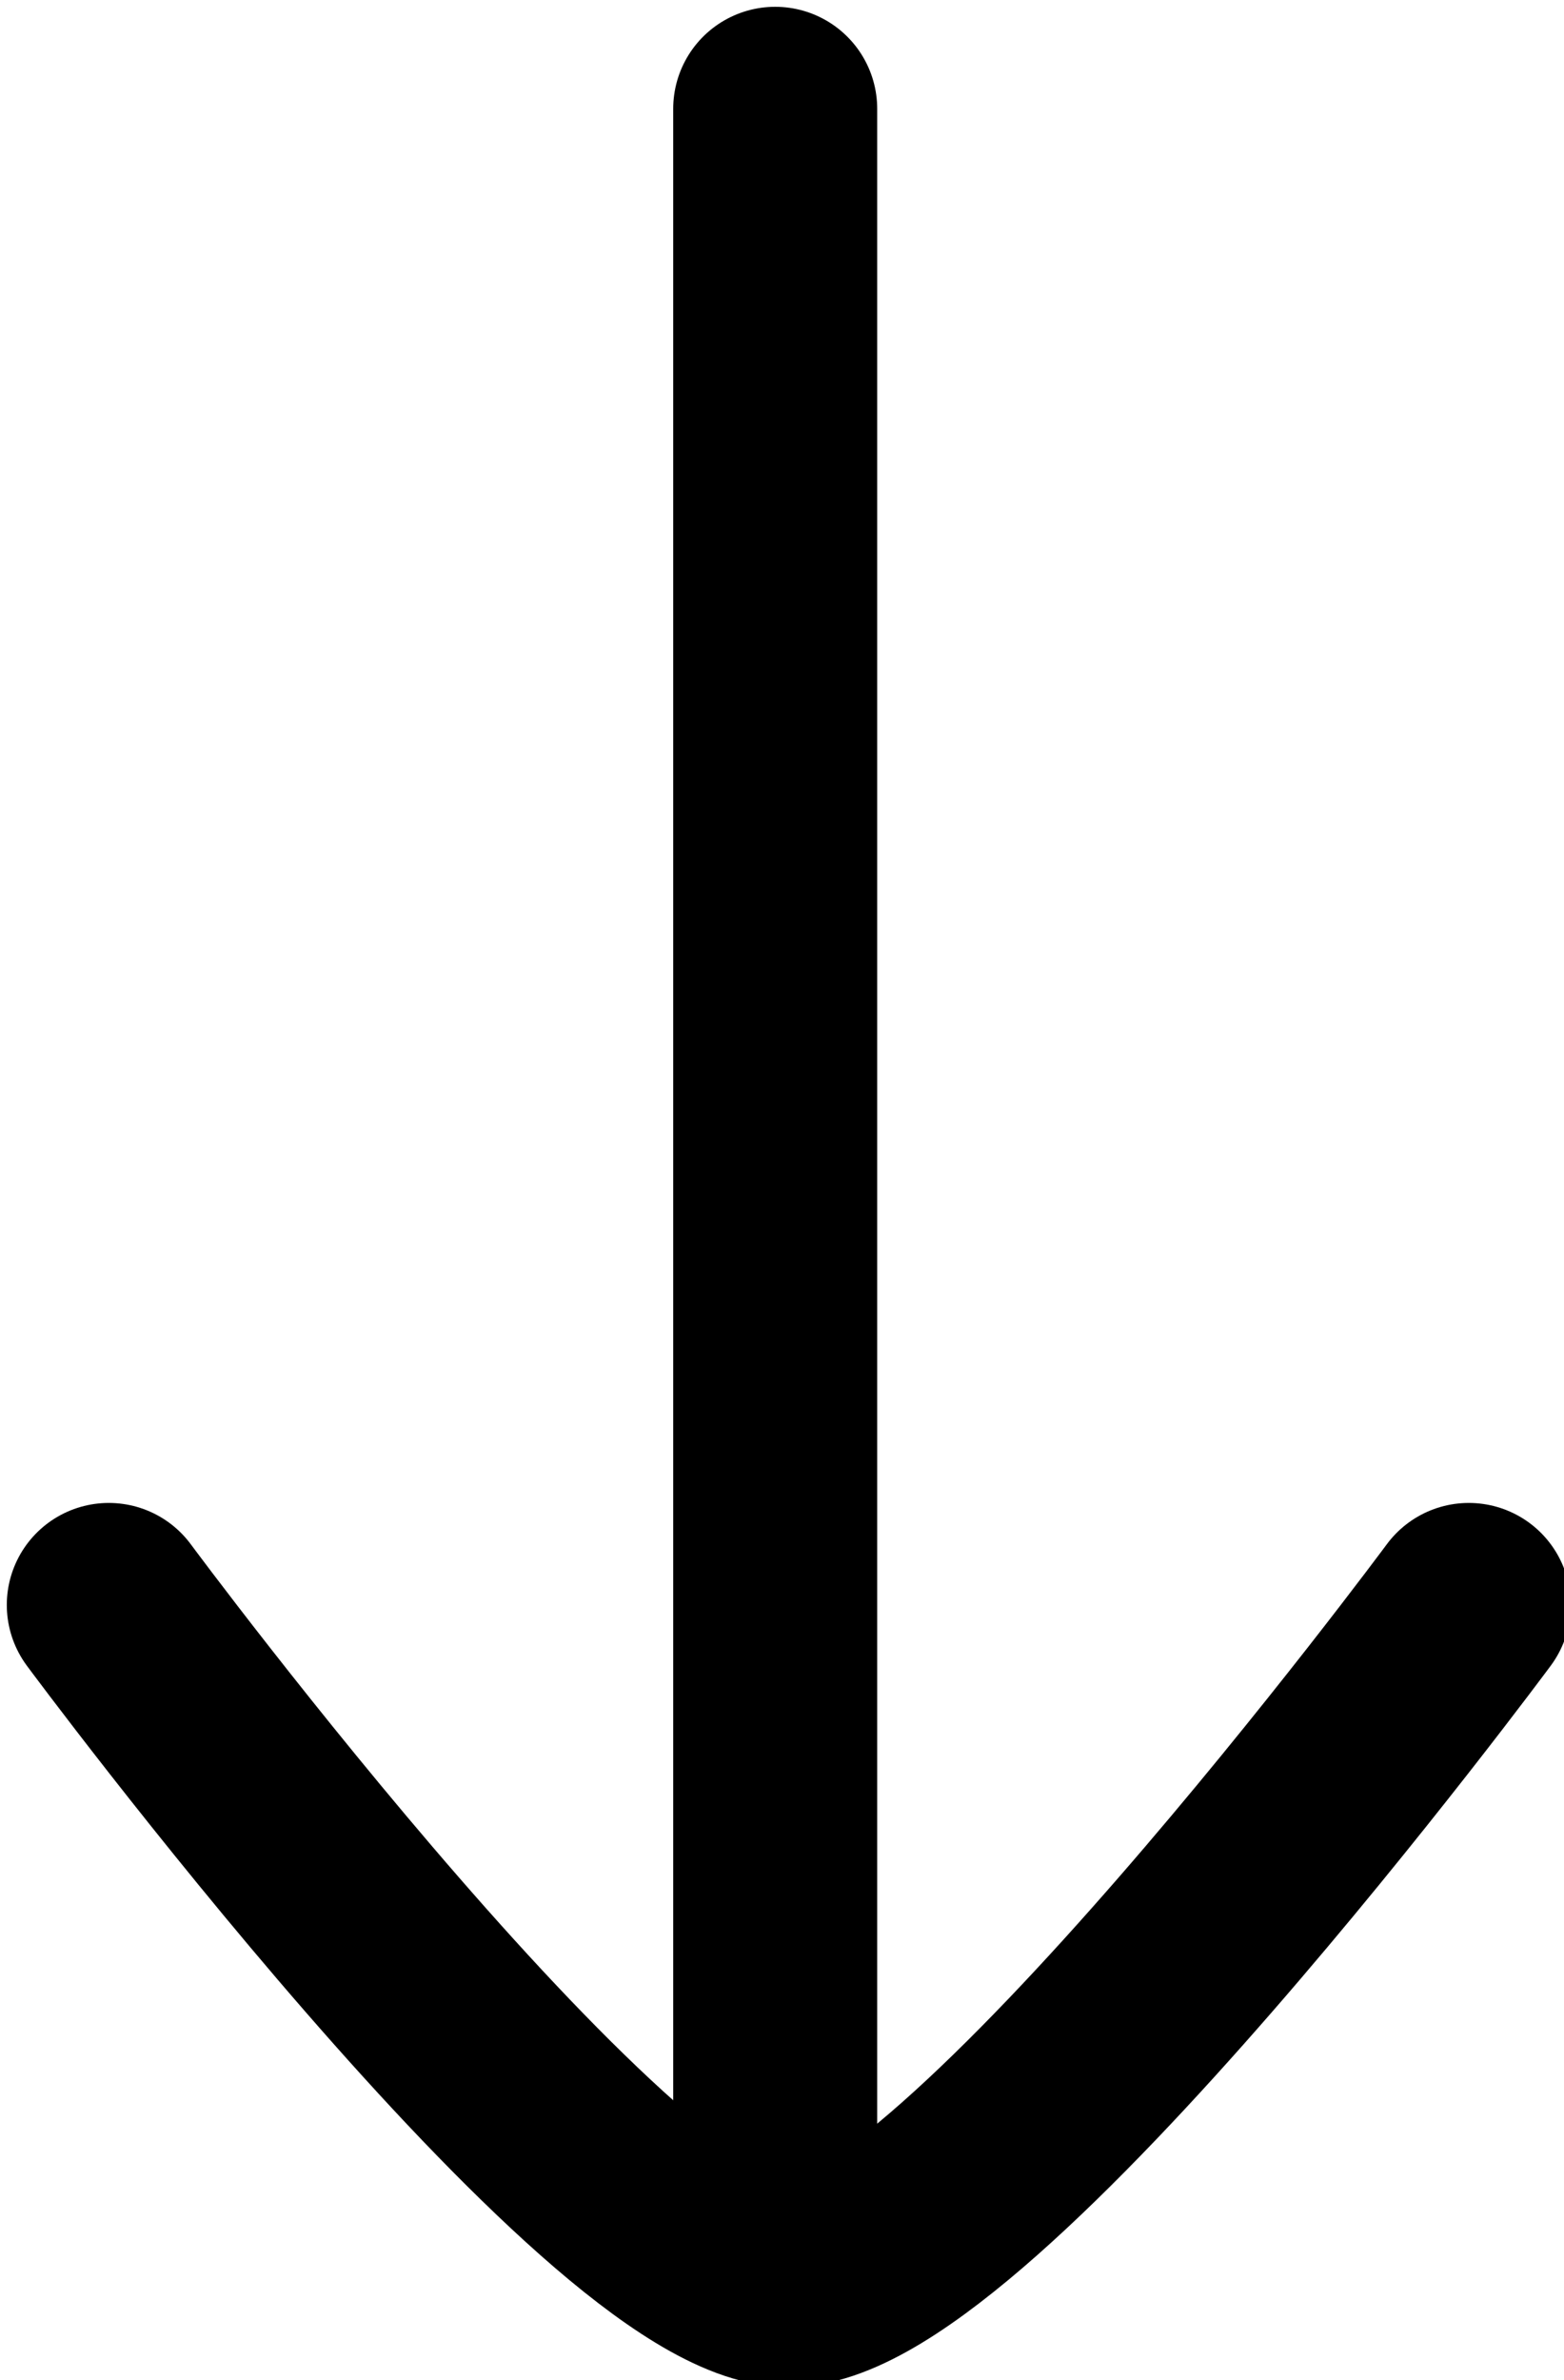 <?xml version="1.0" encoding="UTF-8"?>
<svg xmlns="http://www.w3.org/2000/svg" version="1.1" viewBox="0 0 11.5 17.5">
  <defs>
    <style>
      .cls-1 {
        fill: none;
        stroke: #000;
        stroke-linecap: round;
        stroke-linejoin: round;
        stroke-width: 1.5px;
      }
    </style>
  </defs>
  <!-- Generator: Adobe Illustrator 28.6.0, SVG Export Plug-In . SVG Version: 1.2.0 Build 709)  -->
  <g>
    <g id="Layer_1">
      <g>
        <path class="cls-1" d="M5.7,16.7V.8"/>
        <path class="cls-1" d="M10.8,11.8s-3.7,5-5,5c-1.3,0-5-5-5-5"/>
      </g>
    </g>
  </g>
</svg>